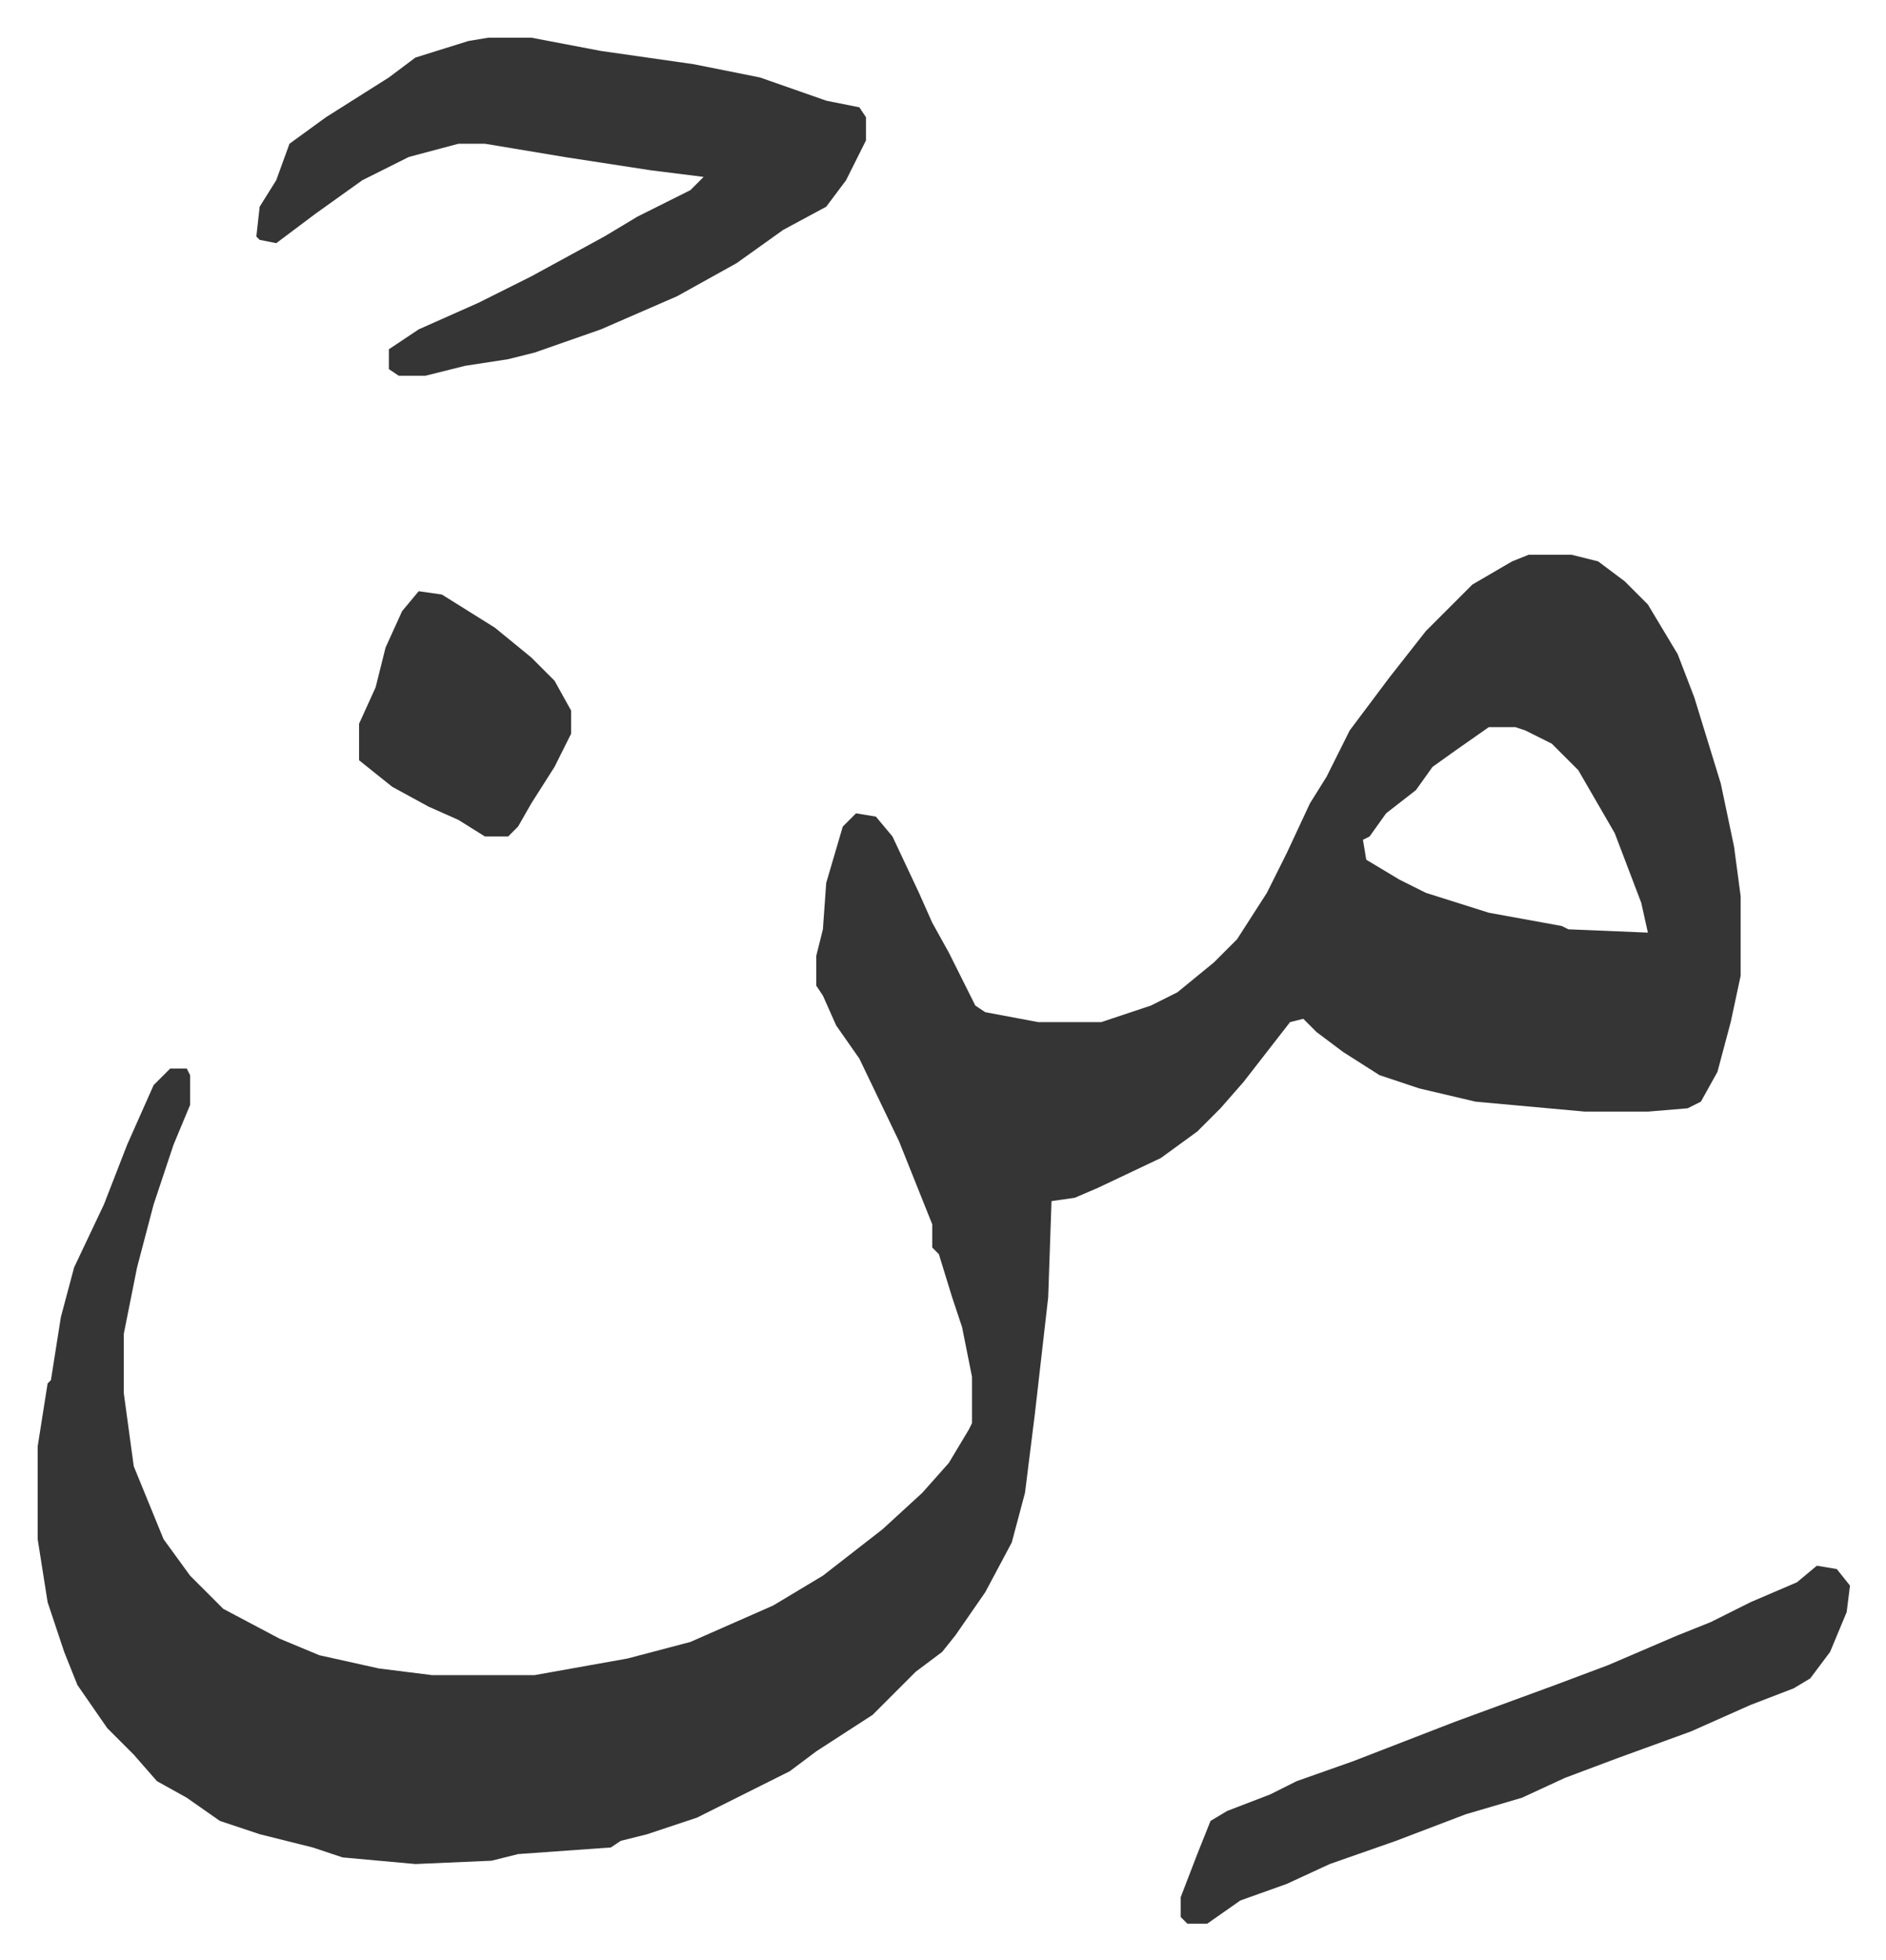 <svg xmlns="http://www.w3.org/2000/svg" role="img" viewBox="-11.37 534.63 569.24 591.24"><path fill="#353535" id="rule_normal" d="M450 702h13l8 2 8 6 7 7 9 15 5 13 8 26 4 19 2 15v24l-3 14-4 15-5 9-4 2-12 1h-19l-33-3-17-4-12-4-11-7-8-6-4-4-4 1-14 18-7 8-7 7-11 8-19 9-7 3-7 1-1 29-4 35-3 24-4 15-8 15-9 13-4 5-8 6-13 13-17 11-8 6-16 8-12 6-15 5-8 2-3 2-28 2-8 2-23 1-22-2-9-3-16-4-12-4-10-7-9-5-7-8-8-8-9-13-4-10-5-15-3-19v-28l3-19 1-1 3-19 4-15 9-19 7-18 8-18 5-5h5l1 2v9l-5 12-6 18-5 19-4 20v18l3 22 9 22 8 11 10 10 17 9 12 5 18 4 16 2h31l28-5 19-5 25-11 15-9 18-14 12-11 8-9 6-10 1-2v-14l-3-15-3-9-4-13-2-2v-7l-6-15-4-10-12-25-7-10-4-9-2-3v-9l2-8 1-14 5-17 4-4 6 1 5 6 8 17 4 9 5 9 8 16 3 2 16 3h19l15-5 8-4 11-9 7-7 9-14 6-12 7-15 5-8 7-14 12-16 11-14 14-14 12-7zm-12 52l-10 7-7 5-5 7-9 7-5 7-2 1 1 6 10 6 8 4 19 6 22 4 2 1 24 1-2-9-8-21-11-19-8-8-8-4-3-1zM136 546h13l21 4 28 4 20 4 20 7 10 2 2 3v7l-6 12-6 8-13 7-14 10-18 10-23 10-20 7-8 2-13 2-12 3h-8l-3-2v-6l9-6 18-8 16-8 22-12 10-6 16-8 4-4-16-2-26-4-24-4h-8l-15 4-14 7-14 10-8 6-4 3-5-1-1-1 1-9 5-8 4-11 11-8 19-12 8-6 16-5zm401 461l6 1 4 5-1 8-5 12-6 8-5 3-13 5-18 8-22 8-16 6-13 6-17 5-21 8-20 7-13 6-14 5-10 7h-6l-2-2v-6l5-13 4-10 5-3 13-5 8-4 17-6 31-12 30-11 16-6 21-9 10-4 12-6 14-6zM115 713l7 1 16 10 11 9 7 7 5 9v7l-5 10-7 11-4 7-3 3h-7l-8-5-9-4-11-6-10-8v-11l5-11 3-12 5-11z"/></svg>
